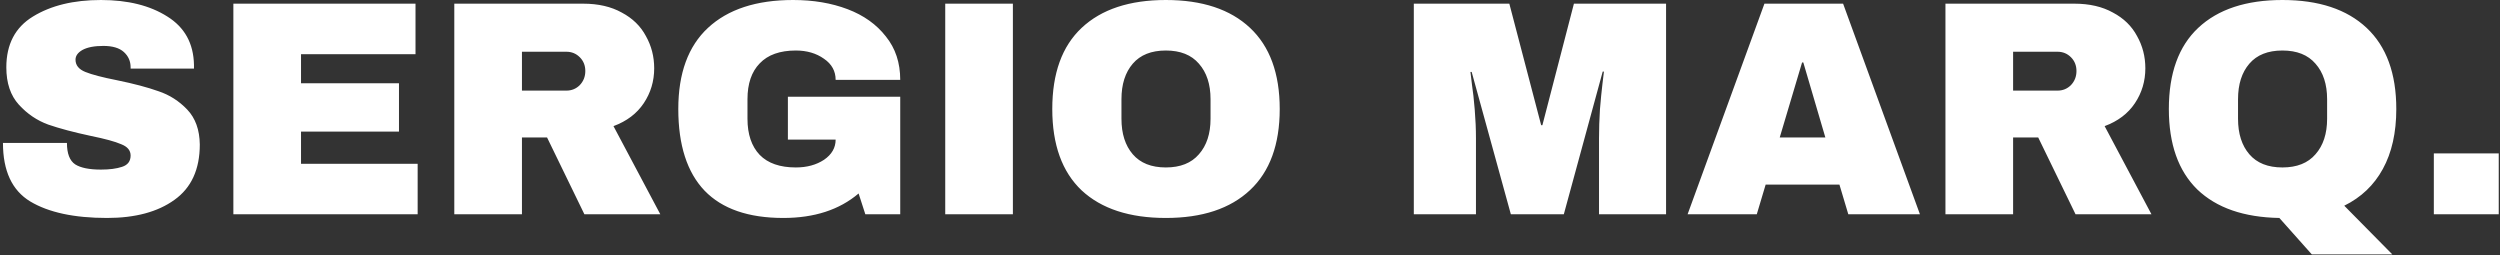 <svg width="245" height="25" viewBox="0 0 245 25" fill="none" xmlns="http://www.w3.org/2000/svg">
<rect x="0" y="0" width="245" height="25" fill="#333333" stroke="none"/>
<path d="M9.89 -1.43051e-06C12.53 -1.43051e-06 14.7 0.54 16.4 1.62C18.1 2.68 18.97 4.26 19.01 6.36V6.72H12.8V6.6C12.8 6 12.58 5.5 12.14 5.1C11.7 4.7 11.03 4.5 10.13 4.5C9.25 4.5 8.57 4.63 8.09 4.89C7.63 5.15 7.4 5.47 7.4 5.85C7.4 6.39 7.72 6.79 8.36 7.05C9 7.31 10.03 7.58 11.45 7.86C13.11 8.2 14.47 8.56 15.53 8.94C16.61 9.3 17.55 9.9 18.35 10.74C19.15 11.58 19.56 12.72 19.58 14.16C19.58 16.6 18.75 18.41 17.09 19.59C15.45 20.77 13.25 21.36 10.49 21.36C7.27 21.36 4.76 20.82 2.96 19.74C1.18 18.66 0.29 16.75 0.29 14.01H6.56C6.56 15.05 6.83 15.75 7.37 16.11C7.91 16.45 8.75 16.62 9.89 16.62C10.73 16.62 11.42 16.53 11.96 16.35C12.52 16.17 12.8 15.8 12.8 15.24C12.8 14.74 12.49 14.37 11.87 14.13C11.27 13.87 10.28 13.6 8.9 13.32C7.22 12.96 5.83 12.59 4.73 12.21C3.63 11.81 2.67 11.16 1.85 10.26C1.03 9.36 0.62 8.14 0.62 6.6C0.62 4.34 1.49 2.68 3.23 1.62C4.99 0.54 7.21 -1.43051e-06 9.89 -1.43051e-06ZM22.87 0.36H40.72V5.31H29.5V8.16H39.1V12.9H29.5V16.05H40.93V21H22.87V0.36ZM64.111 6.69C64.111 7.95 63.771 9.09 63.091 10.11C62.411 11.13 61.421 11.88 60.121 12.36L64.711 21H57.271L53.611 13.47H51.151V21H44.521V0.36H57.151C58.631 0.36 59.891 0.65 60.931 1.23C61.991 1.79 62.781 2.56 63.301 3.54C63.841 4.5 64.111 5.55 64.111 6.69ZM57.361 6.96C57.361 6.42 57.181 5.97 56.821 5.61C56.461 5.25 56.021 5.07 55.501 5.07H51.151V8.88H55.501C56.021 8.88 56.461 8.7 56.821 8.34C57.181 7.96 57.361 7.5 57.361 6.96ZM77.723 -1.43051e-06C79.703 -1.43051e-06 81.483 0.3 83.063 0.9C84.643 1.5 85.893 2.39 86.813 3.57C87.753 4.73 88.223 6.15 88.223 7.83H81.893C81.893 6.97 81.513 6.28 80.753 5.76C79.993 5.22 79.073 4.95 77.993 4.95C76.433 4.95 75.253 5.37 74.453 6.21C73.653 7.03 73.253 8.2 73.253 9.72V11.64C73.253 13.16 73.653 14.34 74.453 15.18C75.253 16 76.433 16.41 77.993 16.41C79.073 16.41 79.993 16.16 80.753 15.66C81.513 15.14 81.893 14.48 81.893 13.68H77.213V9.48H88.223V21H84.803L84.143 18.96C82.263 20.56 79.803 21.36 76.763 21.36C73.343 21.36 70.773 20.47 69.053 18.69C67.333 16.89 66.473 14.22 66.473 10.68C66.473 7.18 67.443 4.53 69.383 2.73C71.343 0.91 74.123 -1.43051e-06 77.723 -1.43051e-06ZM92.633 21V0.36H99.263V21H92.633ZM114.253 -1.43051e-06C117.813 -1.43051e-06 120.563 0.91 122.503 2.73C124.443 4.55 125.413 7.2 125.413 10.68C125.413 14.16 124.443 16.81 122.503 18.63C120.563 20.45 117.813 21.36 114.253 21.36C110.693 21.36 107.943 20.46 106.003 18.66C104.083 16.84 103.123 14.18 103.123 10.68C103.123 7.18 104.083 4.53 106.003 2.73C107.943 0.91 110.693 -1.43051e-06 114.253 -1.43051e-06ZM114.253 4.95C112.833 4.95 111.753 5.38 111.013 6.24C110.273 7.1 109.903 8.26 109.903 9.72V11.64C109.903 13.1 110.273 14.26 111.013 15.12C111.753 15.98 112.833 16.41 114.253 16.41C115.673 16.41 116.753 15.98 117.493 15.12C118.253 14.26 118.633 13.1 118.633 11.64V9.72C118.633 8.26 118.253 7.1 117.493 6.24C116.753 5.38 115.673 4.95 114.253 4.95ZM156.704 21V13.56C156.704 12.64 156.734 11.7 156.794 10.74C156.874 9.76 156.954 8.94 157.034 8.28C157.114 7.62 157.164 7.2 157.184 7.02H157.064L153.254 21H148.064L144.224 7.05H144.104C144.124 7.23 144.174 7.65 144.254 8.31C144.354 8.95 144.444 9.76 144.524 10.74C144.604 11.7 144.644 12.64 144.644 13.56V21H138.554V0.36H147.914L151.034 12.27H151.154L154.244 0.36H163.274V21H156.704ZM181.134 21L180.264 18.09H173.034L172.164 21H165.384L172.914 0.36H180.624L188.154 21H181.134ZM174.414 13.47H178.884L176.724 6.12H176.604L174.414 13.47ZM210.244 6.69C210.244 7.95 209.904 9.09 209.224 10.11C208.544 11.13 207.554 11.88 206.254 12.36L210.844 21H203.404L199.744 13.47H197.284V21H190.654V0.36H203.284C204.764 0.36 206.024 0.65 207.064 1.23C208.124 1.79 208.914 2.56 209.434 3.54C209.974 4.5 210.244 5.55 210.244 6.69ZM203.494 6.96C203.494 6.42 203.314 5.97 202.954 5.61C202.594 5.25 202.154 5.07 201.634 5.07H197.284V8.88H201.634C202.154 8.88 202.594 8.7 202.954 8.34C203.314 7.96 203.494 7.5 203.494 6.96ZM212.547 10.68C212.547 7.18 213.507 4.53 215.427 2.73C217.367 0.91 220.117 -1.43051e-06 223.677 -1.43051e-06C227.237 -1.43051e-06 229.987 0.91 231.927 2.73C233.867 4.55 234.837 7.2 234.837 10.68C234.837 13 234.397 14.96 233.517 16.56C232.657 18.14 231.397 19.34 229.737 20.16L234.447 24.93H226.557L223.377 21.36C219.897 21.3 217.217 20.37 215.337 18.57C213.477 16.75 212.547 14.12 212.547 10.68ZM228.057 9.72C228.057 8.26 227.677 7.1 226.917 6.24C226.177 5.38 225.097 4.95 223.677 4.95C222.257 4.95 221.177 5.38 220.437 6.24C219.697 7.1 219.327 8.26 219.327 9.72V11.64C219.327 13.1 219.697 14.26 220.437 15.12C221.177 15.98 222.257 16.41 223.677 16.41C225.097 16.41 226.177 15.98 226.917 15.12C227.677 14.26 228.057 13.1 228.057 11.64V9.72ZM238.516 21V15.03H244.876V21H238.516Z" fill="white"/>
</svg>

